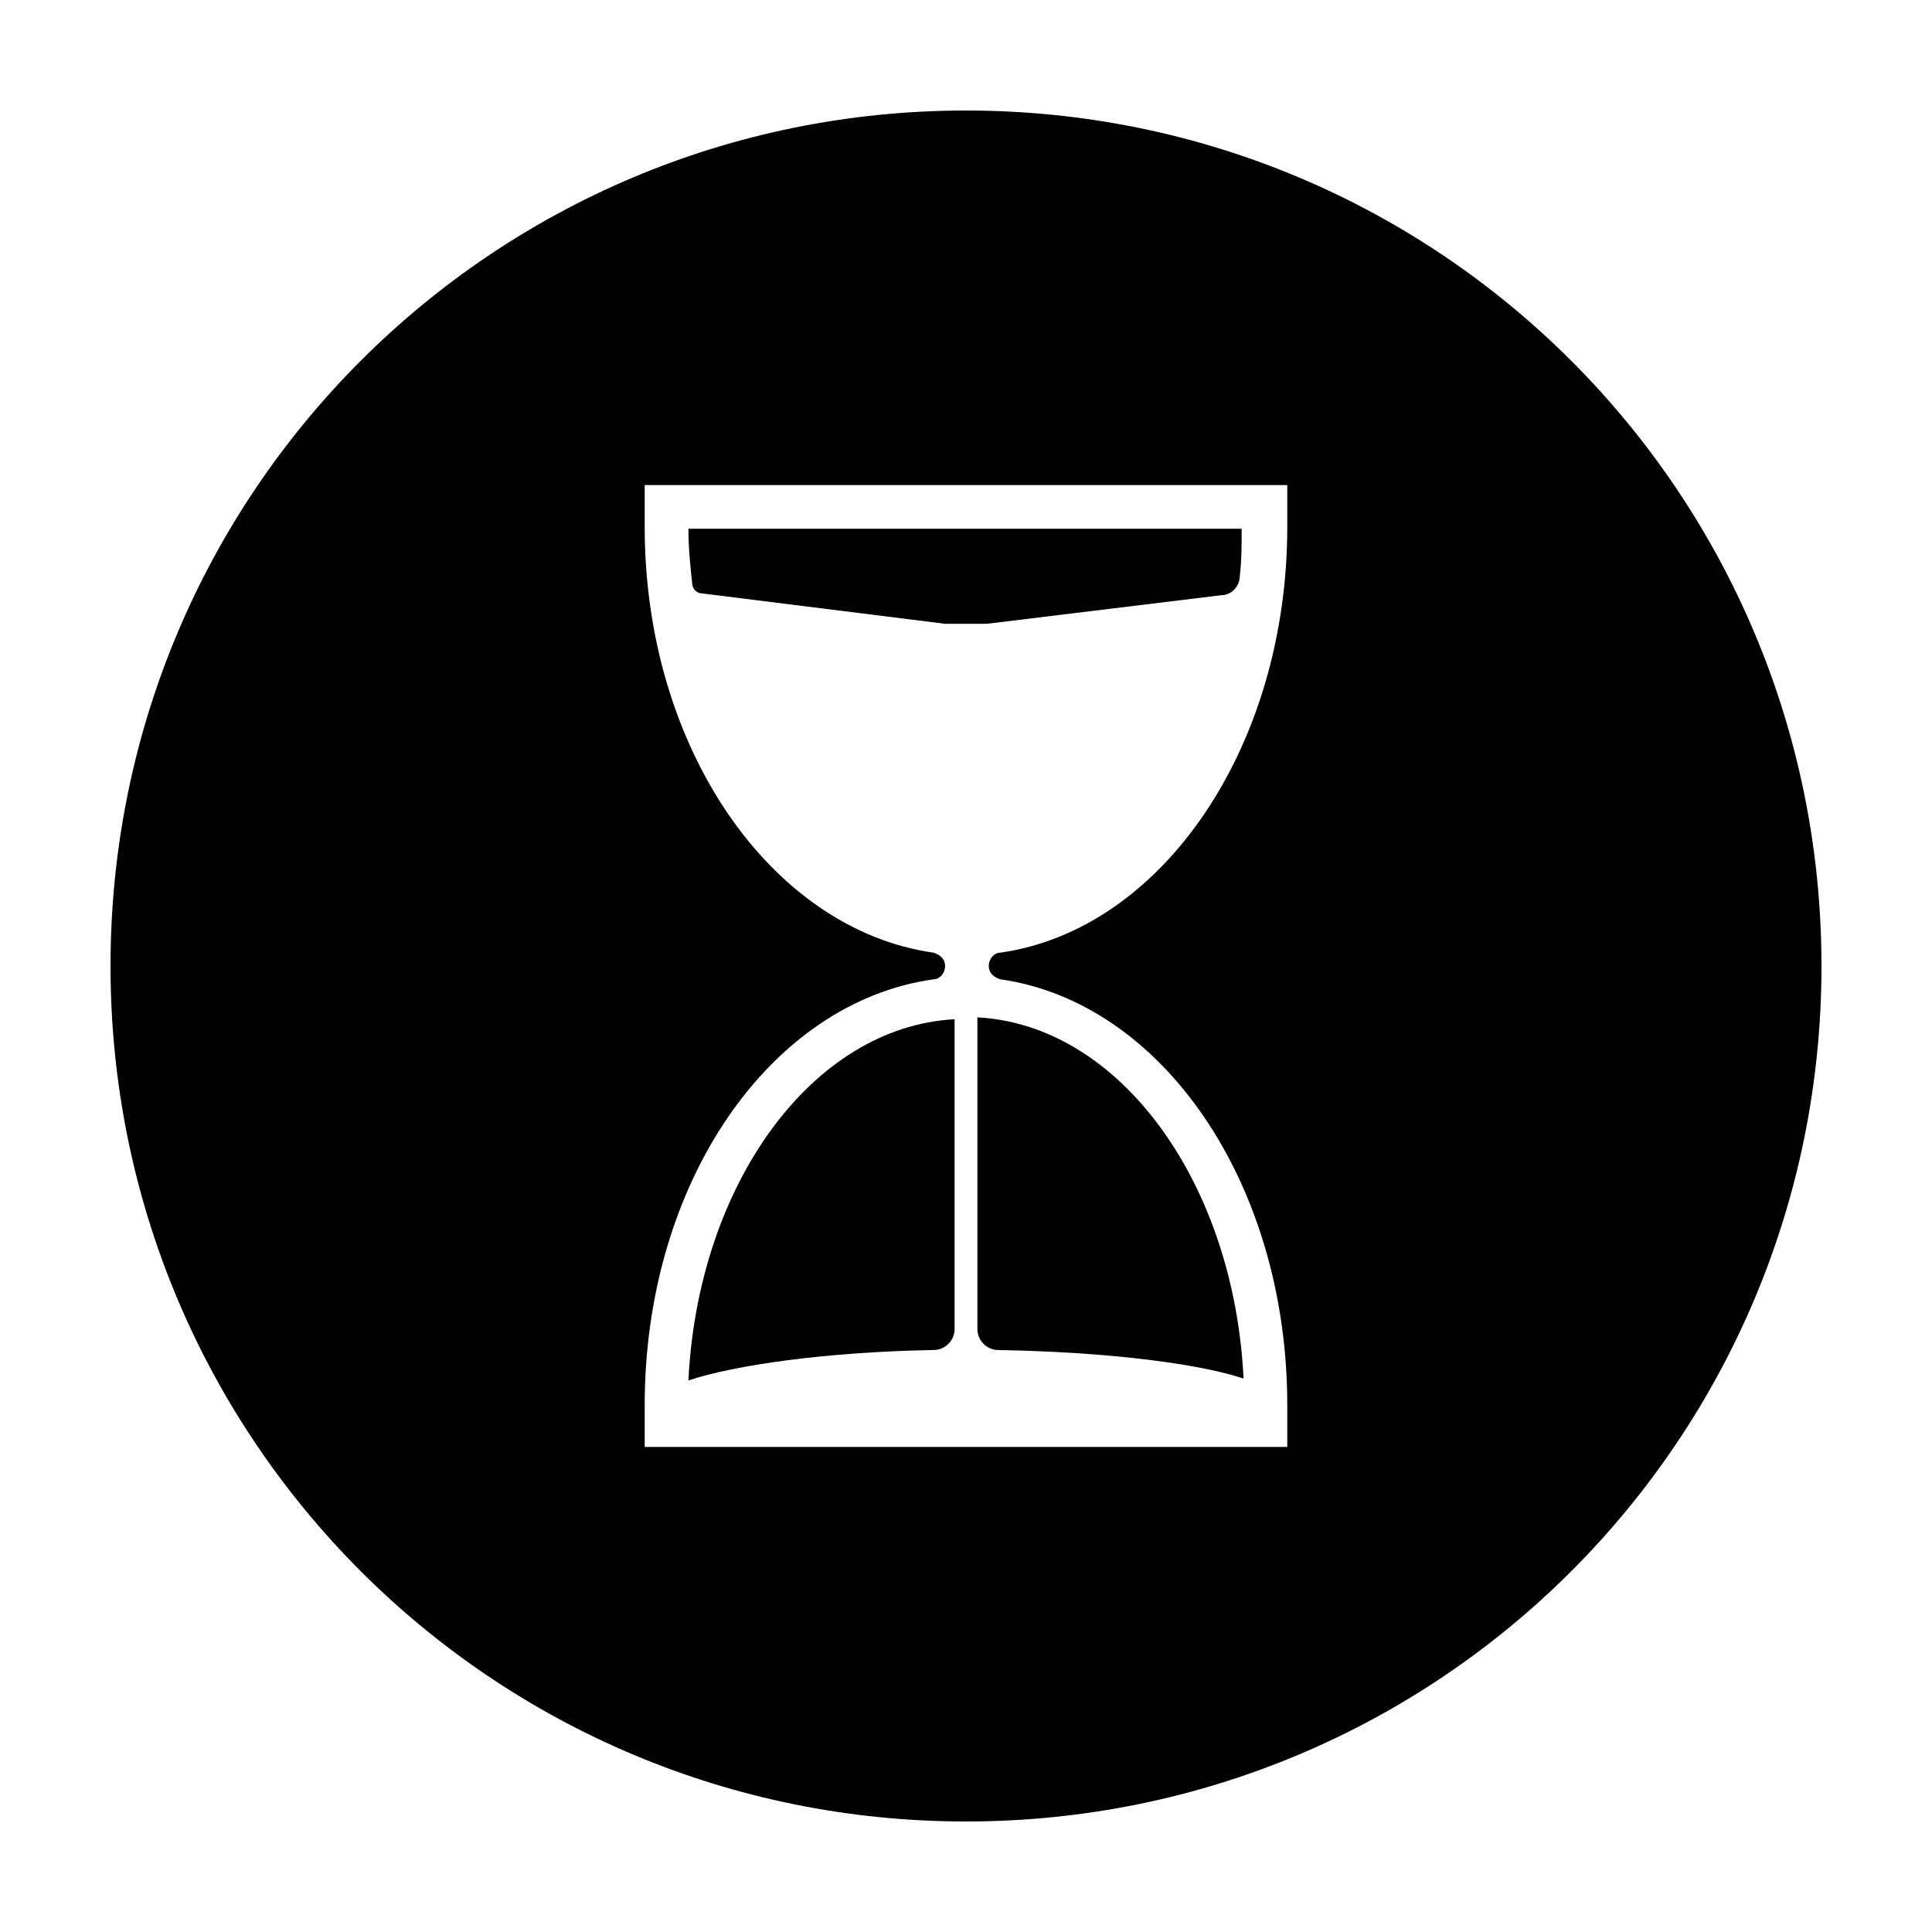 <?xml version="1.0" encoding="UTF-8"?>
<!-- Uploaded to: ICON Repo, www.iconrepo.com, Generator: ICON Repo Mixer Tools -->
<svg fill="#000000" width="800px" height="800px" version="1.1" viewBox="144 144 512 512" xmlns="http://www.w3.org/2000/svg">
 <g>
  <path d="m403.02 496.23c0 3.023 2.519 5.543 5.543 5.543 28.719 0.504 52.898 3.527 64.992 7.559-2.519-51.891-32.746-93.707-70.535-95.723z"/>
  <path d="m326.44 509.83c12.09-4.031 36.273-7.559 64.992-8.062 3.023 0 5.543-2.519 5.543-5.543v-82.117c-37.785 2.016-68.016 43.832-70.535 95.723z"/>
  <path d="m329.97 301.25 64.488 8.062h11.082l61.969-7.559c3.023 0 5.039-2.519 5.039-5.039 0.504-4.031 0.504-8.566 0.504-12.594h-146.61c0 5.039 0.504 10.078 1.008 14.609 0 1.012 1.008 2.519 2.519 2.519z"/>
  <path d="m400 173.29c-125.45 0-226.71 101.27-226.71 226.71s101.27 226.71 226.71 226.71 226.71-101.27 226.71-226.71c-0.004-125.45-101.27-226.71-226.71-226.71zm85.141 110.33c0 58.441-33.25 106.81-76.074 112.85-1.512 0-3.023 1.512-3.023 3.527s1.512 3.023 3.023 3.527c42.824 6.047 76.074 53.906 76.074 112.85v11.082l-170.29 0.004v-11.082c0-58.945 33.25-106.81 76.578-112.85 1.512 0 3.023-1.512 3.023-3.527s-1.512-3.023-3.023-3.527c-42.824-6.047-76.578-53.906-76.578-112.85v-11.082h170.29z"/>
 </g>
</svg>